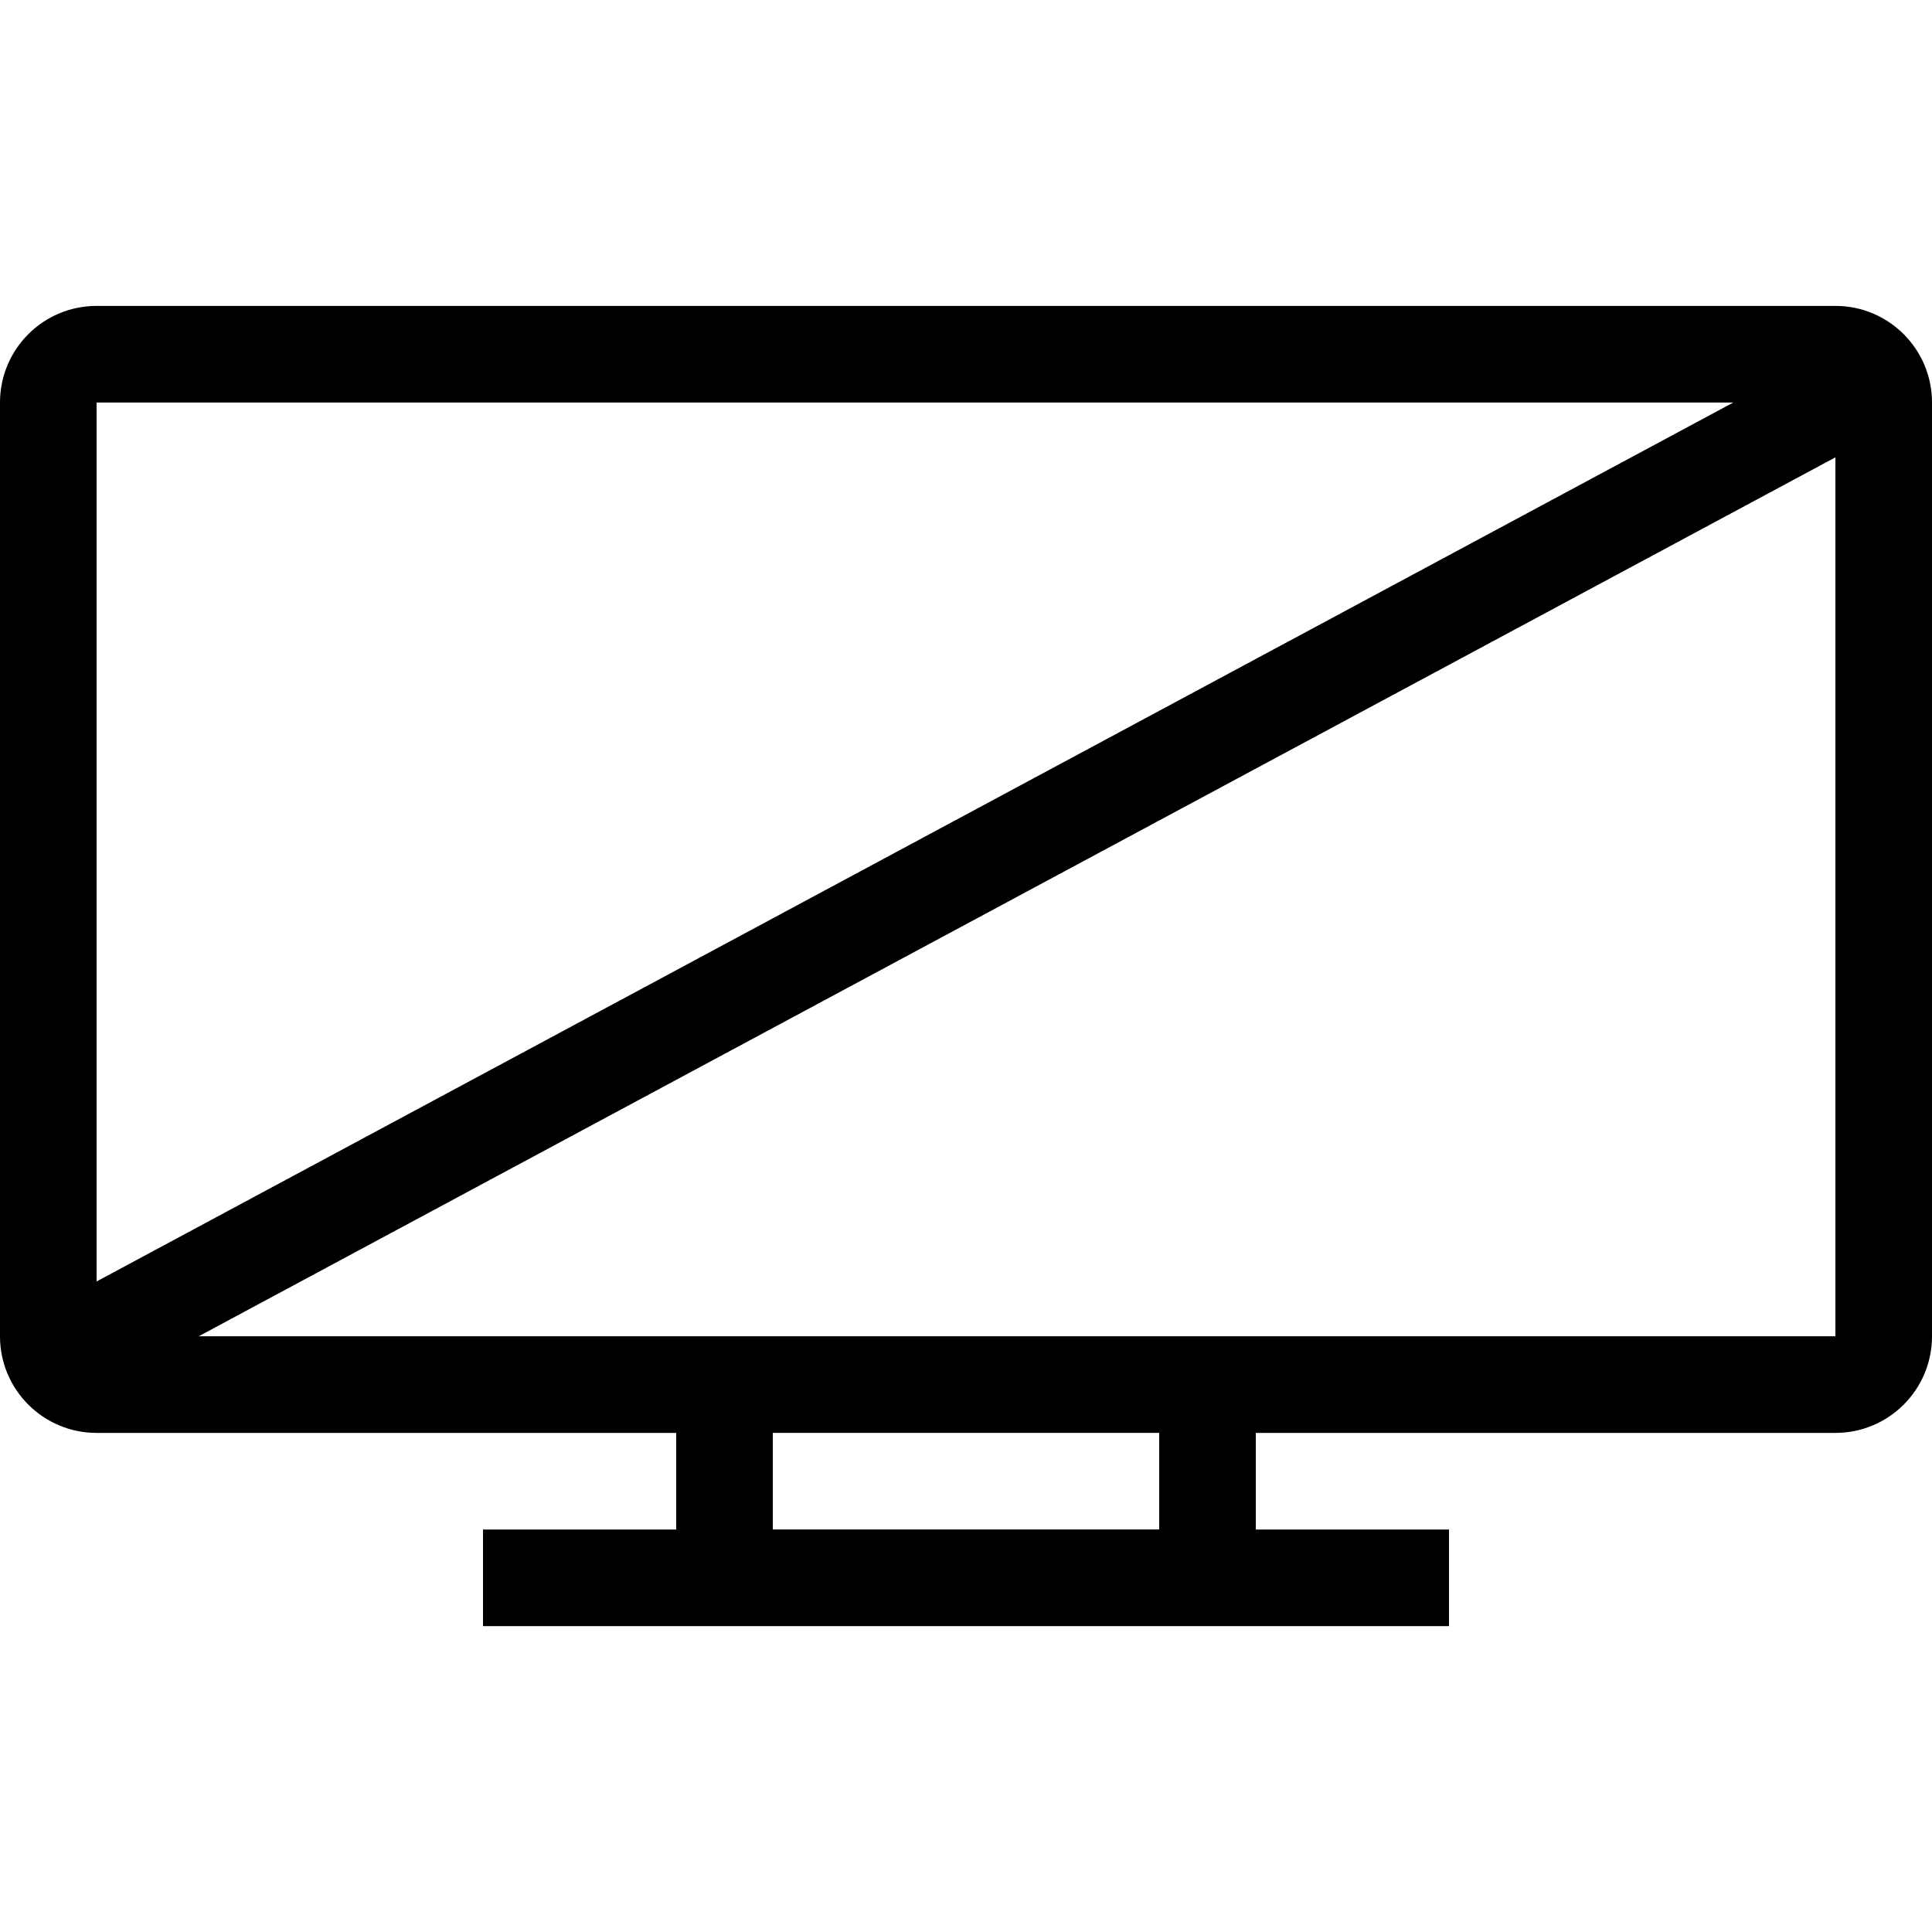 <?xml version="1.0" encoding="iso-8859-1"?>
<!-- Uploaded to: SVG Repo, www.svgrepo.com, Generator: SVG Repo Mixer Tools -->
<svg fill="#000000" height="800px" width="800px" version="1.1" id="Layer_1" xmlns="http://www.w3.org/2000/svg" xmlns:xlink="http://www.w3.org/1999/xlink" 
	 viewBox="0 0 512 512" xml:space="preserve">
<g>
	<g>
		<path d="M486.4,81.067H25.6c-14.14,0-25.6,11.46-25.6,25.6v247.467c0,14.14,11.46,25.6,25.6,25.6h153.6v25.6H128v25.6h256v-25.6
			h-51.2v-25.6h153.6c14.14,0,25.6-11.46,25.6-25.6V106.667C512,92.527,500.54,81.067,486.4,81.067z M25.6,106.667h433.749
			L25.6,339.601V106.667z M307.2,405.333H204.8v-25.6h102.4V405.333z M486.4,354.133H52.651L486.4,121.199V354.133z"/>
	</g>
</g>
</svg>